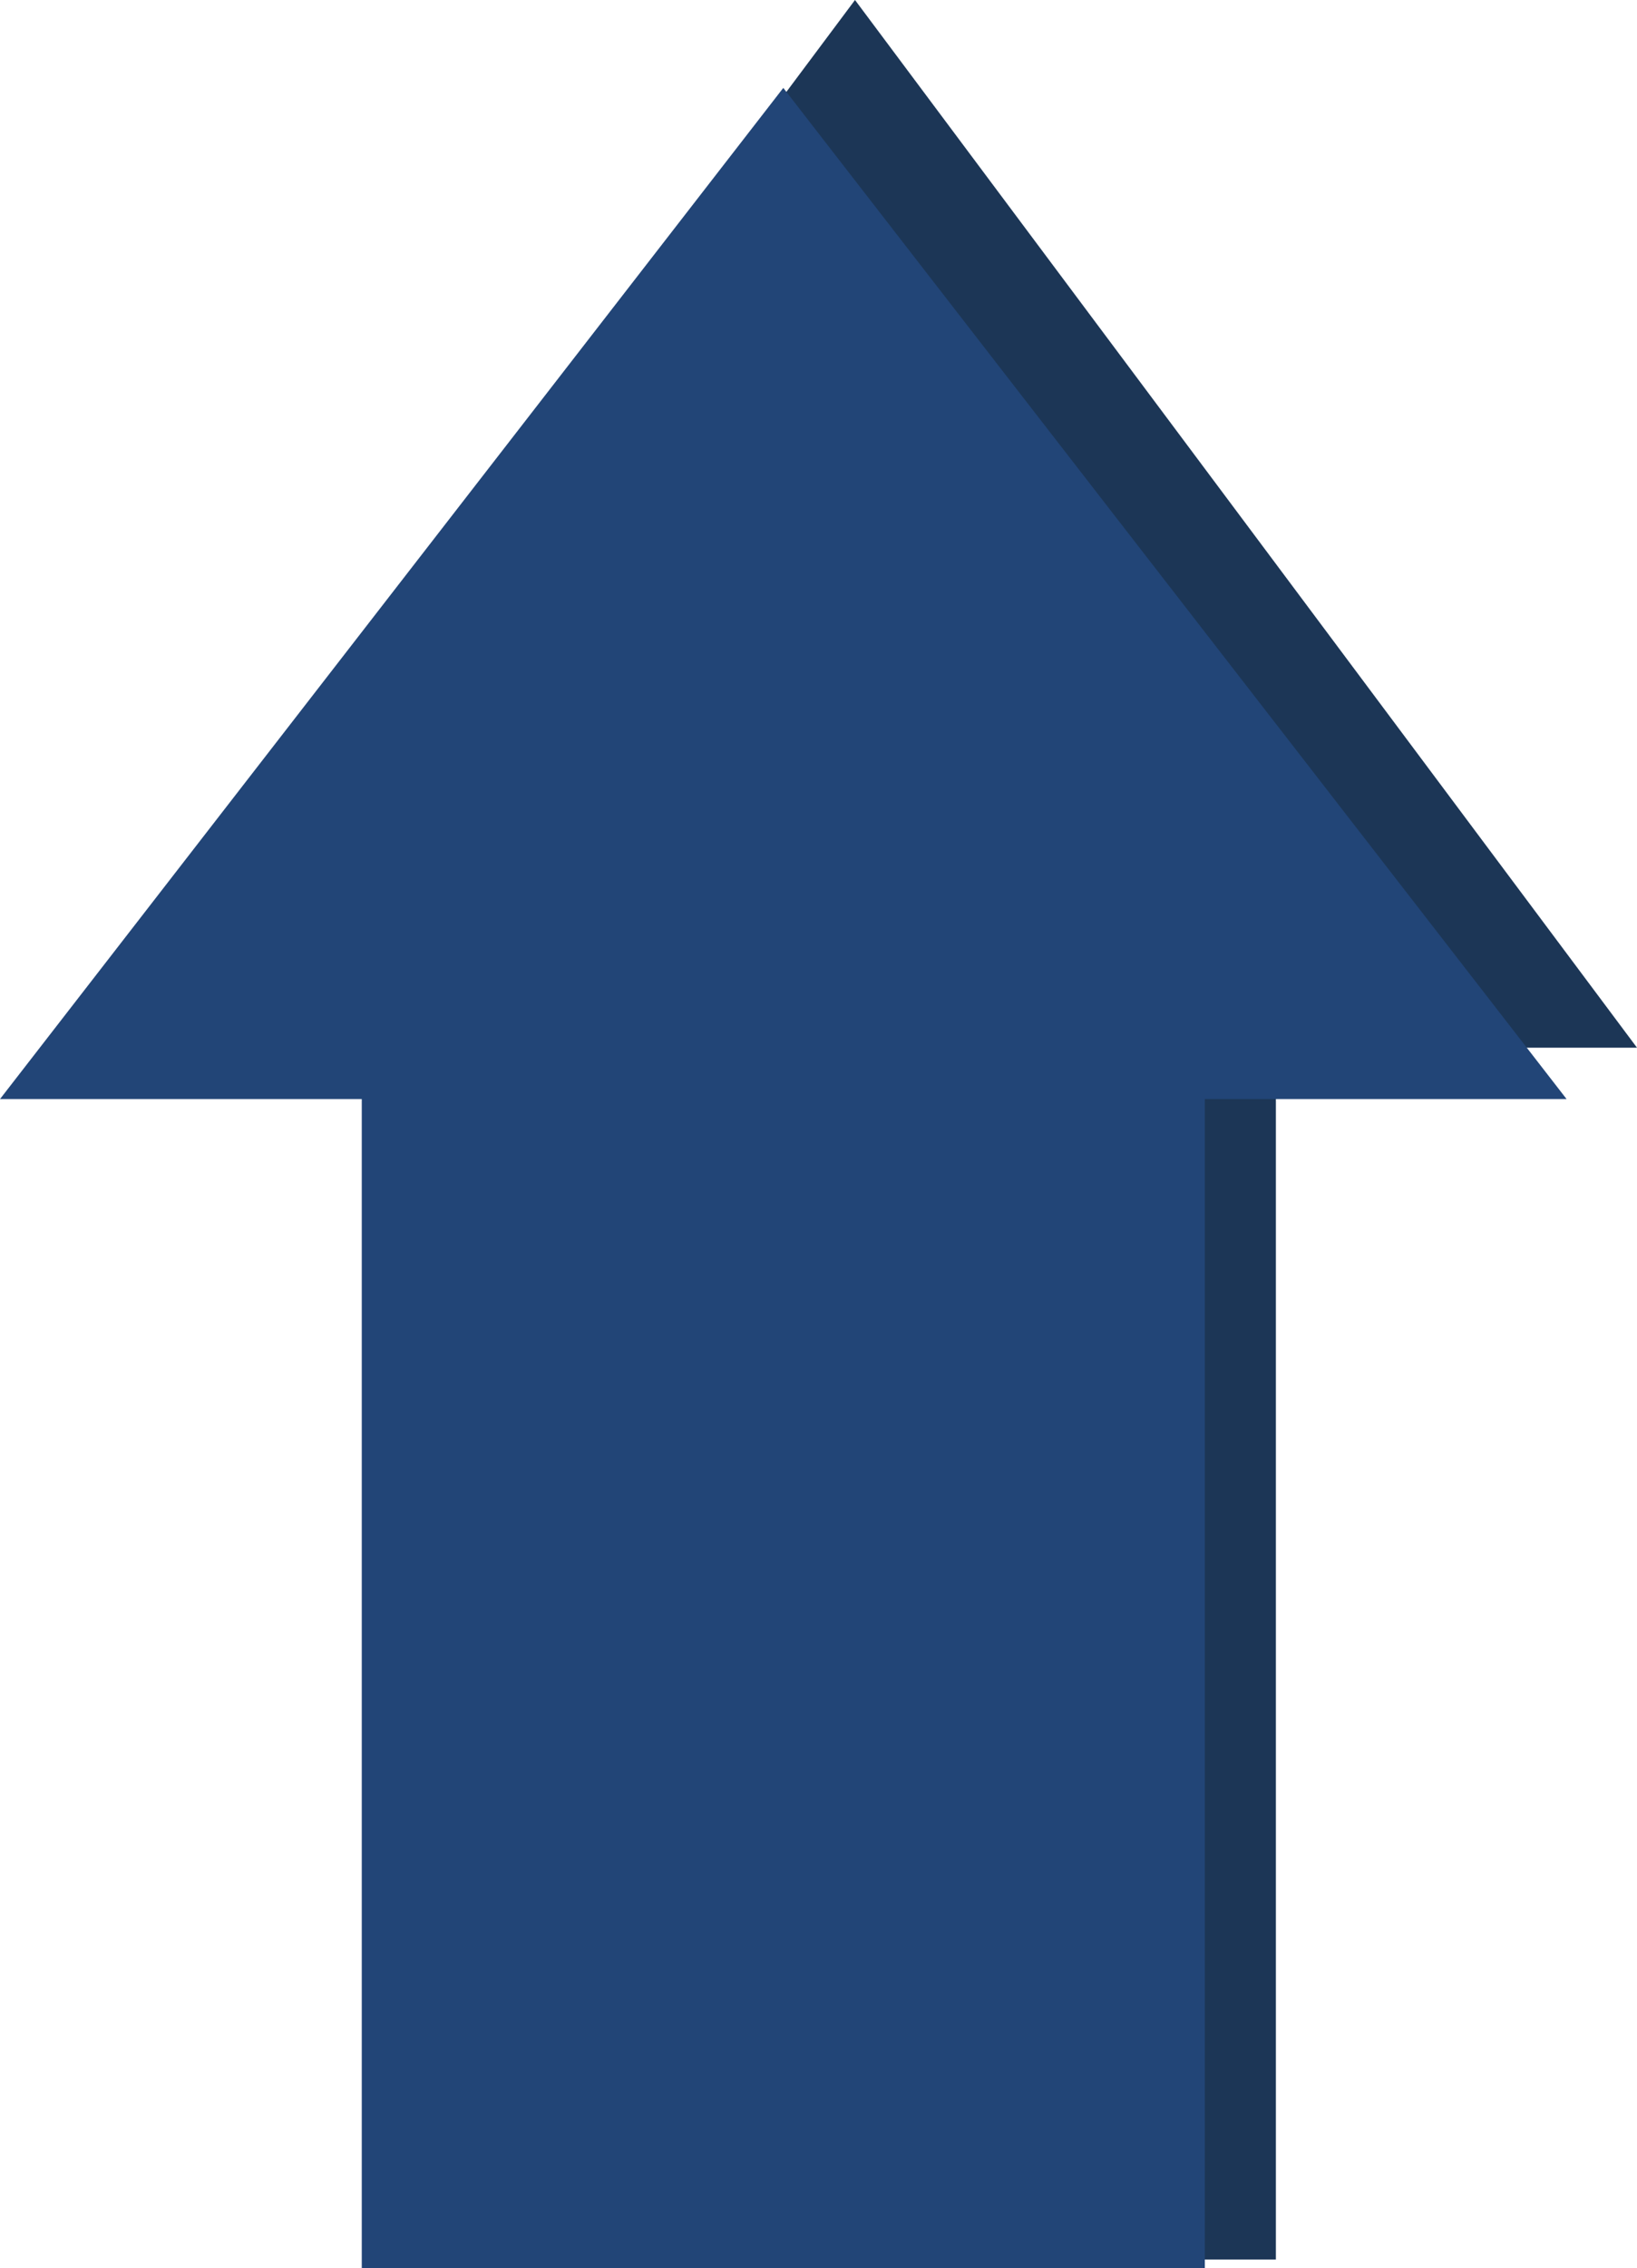 <?xml version="1.0" encoding="UTF-8"?><svg id="Ebene_2" xmlns="http://www.w3.org/2000/svg" viewBox="0 0 50.68 70.19"><defs><style>.cls-1{fill:#224577;}.cls-2{fill:#1c3656;}</style></defs><g id="Cloud"><g id="Pfeile"><g><polygon class="cls-2" points="13.43 32.42 13.43 69.92 39.5 69.92 39.5 32.42 50.68 32.42 26.47 0 2.25 32.42 13.43 32.42"/><polygon class="cls-1" points="11.2 34.01 11.2 70.19 37.3 70.19 37.3 34.01 48.5 34.01 24.25 2.72 0 34.01 11.2 34.01"/></g></g></g></svg>